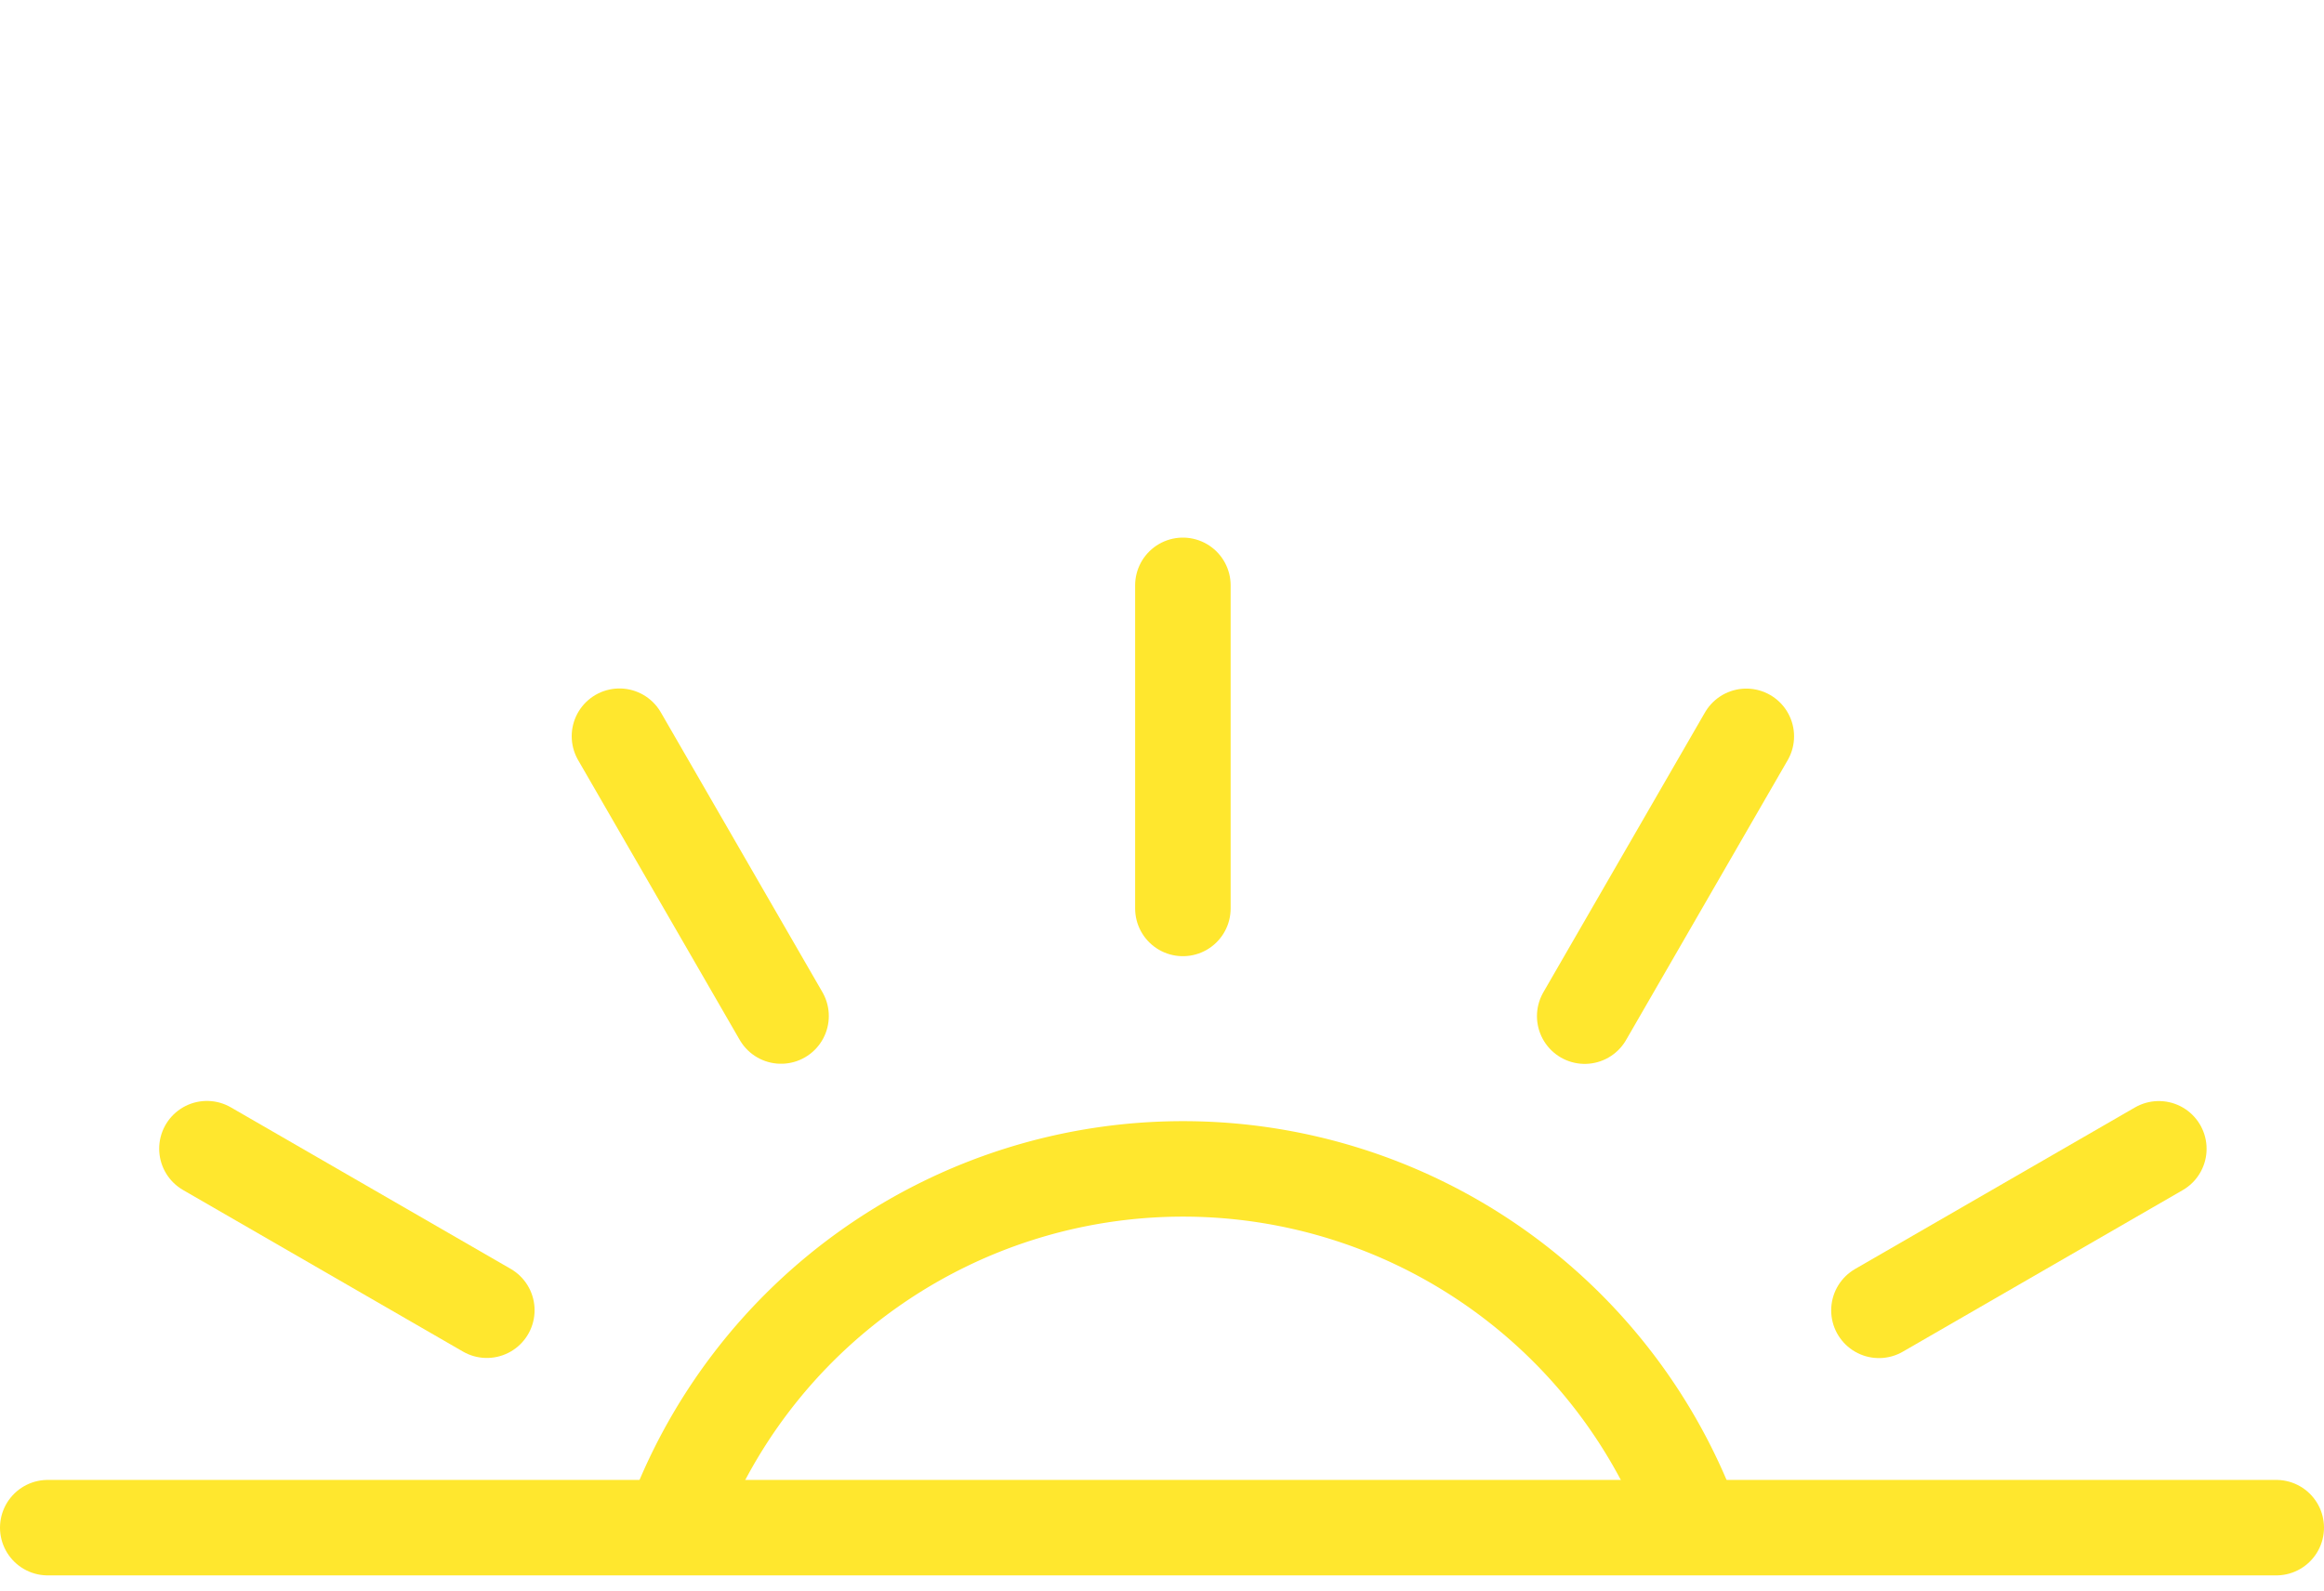 <svg xmlns="http://www.w3.org/2000/svg" width="36.5" height="25" viewBox="0 0 36.5 25">
  <g id="Icon-coucher" transform="translate(-3.021)">
    <rect id="Rectangle_88" data-name="Rectangle 88" width="35" height="25" transform="translate(4.127 0)" fill="none"/>
    <line id="Ligne_64" data-name="Ligne 64" x2="35" transform="translate(3.771 24)" fill="none" stroke="#ffe72e" stroke-linecap="round" stroke-linejoin="round" stroke-width="1.5"/>
    <g id="Groupe_180" data-name="Groupe 180" transform="translate(-3.407 -1)">
      <path id="Tracé_125" data-name="Tracé 125" d="M91.9,32.554a8.532,8.532,0,0,1,16.049,0" transform="translate(-74.916 -7.557)" fill="none" stroke="#ffe72e" stroke-linecap="round" stroke-linejoin="round" stroke-width="1.5"/>
      <line id="Ligne_65" data-name="Ligne 65" y2="5.076" transform="translate(25.006 10.196)" fill="none" stroke="#ffe72e" stroke-linecap="round" stroke-linejoin="round" stroke-width="1.5"/>
      <line id="Ligne_66" data-name="Ligne 66" x1="2.538" y2="4.396" transform="translate(31.317 12.568)" fill="none" stroke="#ffe72e" stroke-linecap="round" stroke-linejoin="round" stroke-width="1.5"/>
      <line id="Ligne_67" data-name="Ligne 67" x1="4.396" y2="2.538" transform="translate(35.938 19.048)" fill="none" stroke="#ffe72e" stroke-linecap="round" stroke-linejoin="round" stroke-width="1.5"/>
      <line id="Ligne_68" data-name="Ligne 68" x2="4.396" y2="2.538" transform="translate(9.678 19.046)" fill="none" stroke="#ffe72e" stroke-linecap="round" stroke-linejoin="round" stroke-width="1.5"/>
      <line id="Ligne_69" data-name="Ligne 69" x2="2.538" y2="4.396" transform="translate(16.157 12.566)" fill="none" stroke="#ffe72e" stroke-linecap="round" stroke-linejoin="round" stroke-width="1.5"/>
    </g>
  </g>
</svg>
